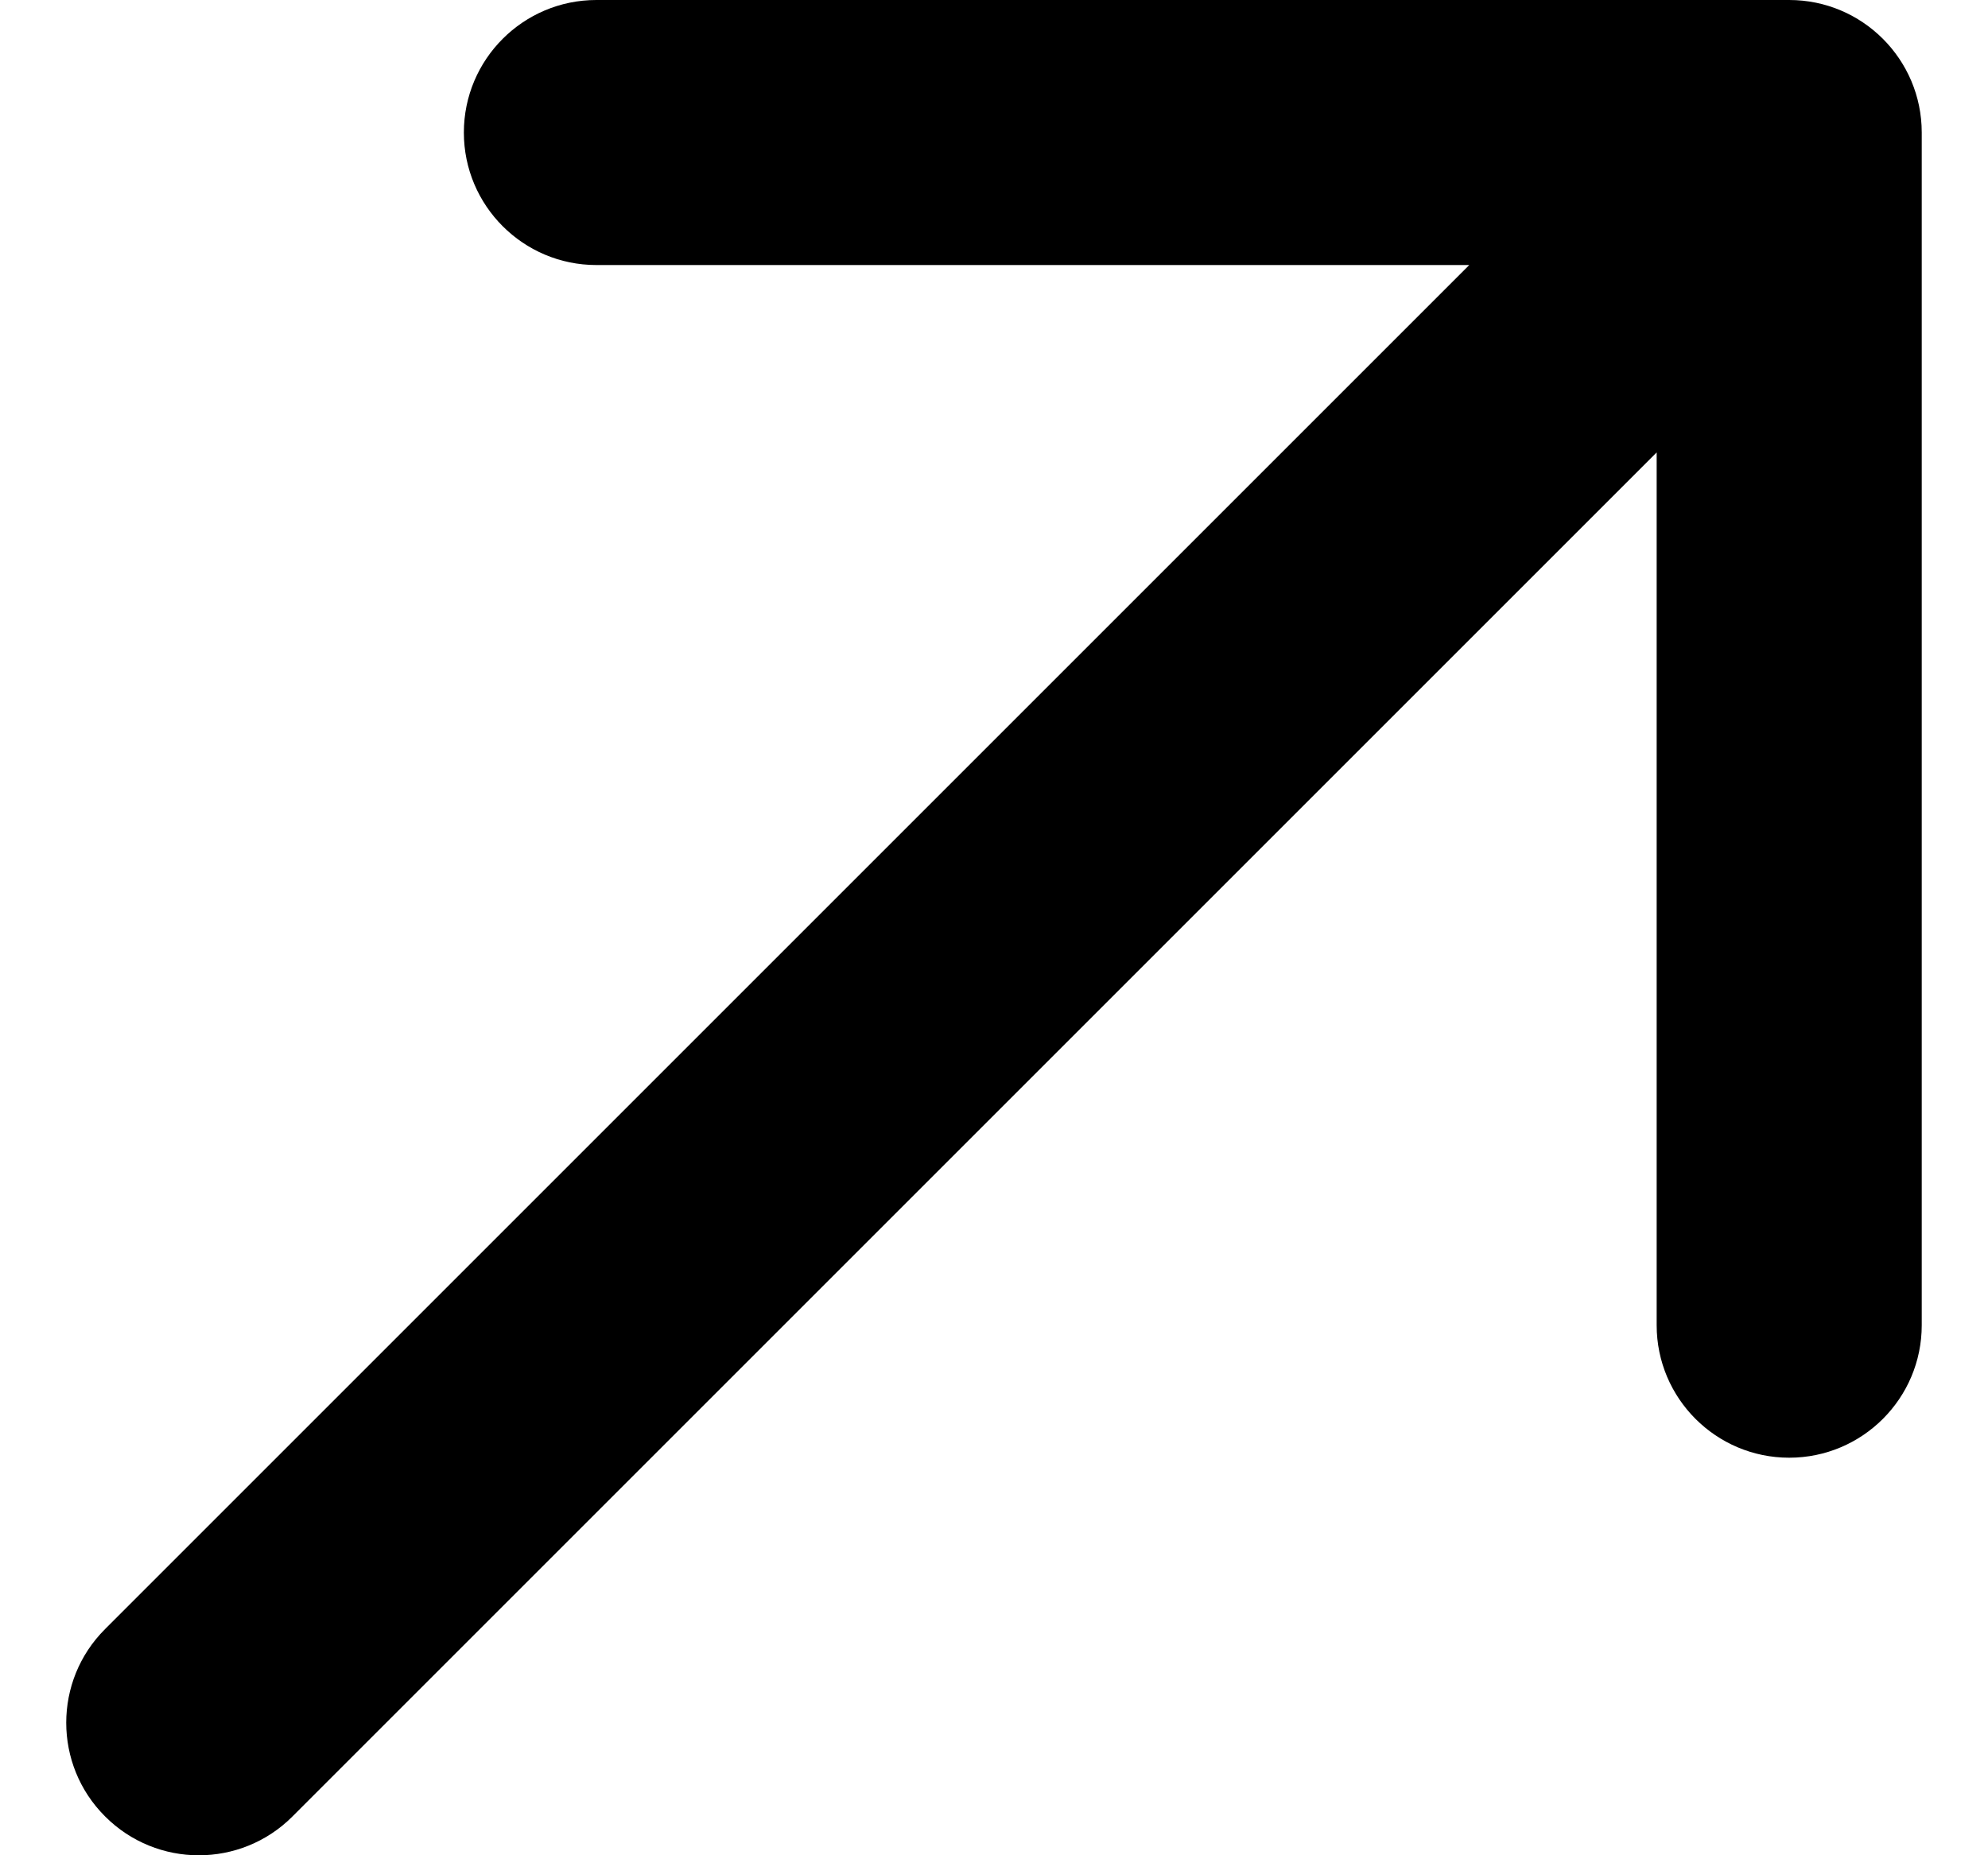 <?xml version="1.0" encoding="UTF-8"?> <svg xmlns="http://www.w3.org/2000/svg" width="15" height="14" viewBox="0 0 15 14" fill="none"><path d="M0.793 12.293C0.402 12.683 0.402 13.317 0.793 13.707C1.183 14.098 1.817 14.098 2.207 13.707L0.793 12.293ZM14.5 1C14.5 0.448 14.052 0 13.5 0H4.5C3.948 0 3.5 0.448 3.5 1C3.5 1.552 3.948 2 4.5 2H12.5V10C12.5 10.552 12.948 11 13.5 11C14.052 11 14.5 10.552 14.5 10V1ZM1.5 13L2.207 13.707L14.207 1.707L13.5 1L12.793 0.293L0.793 12.293L1.5 13Z" fill="black"></path></svg> 